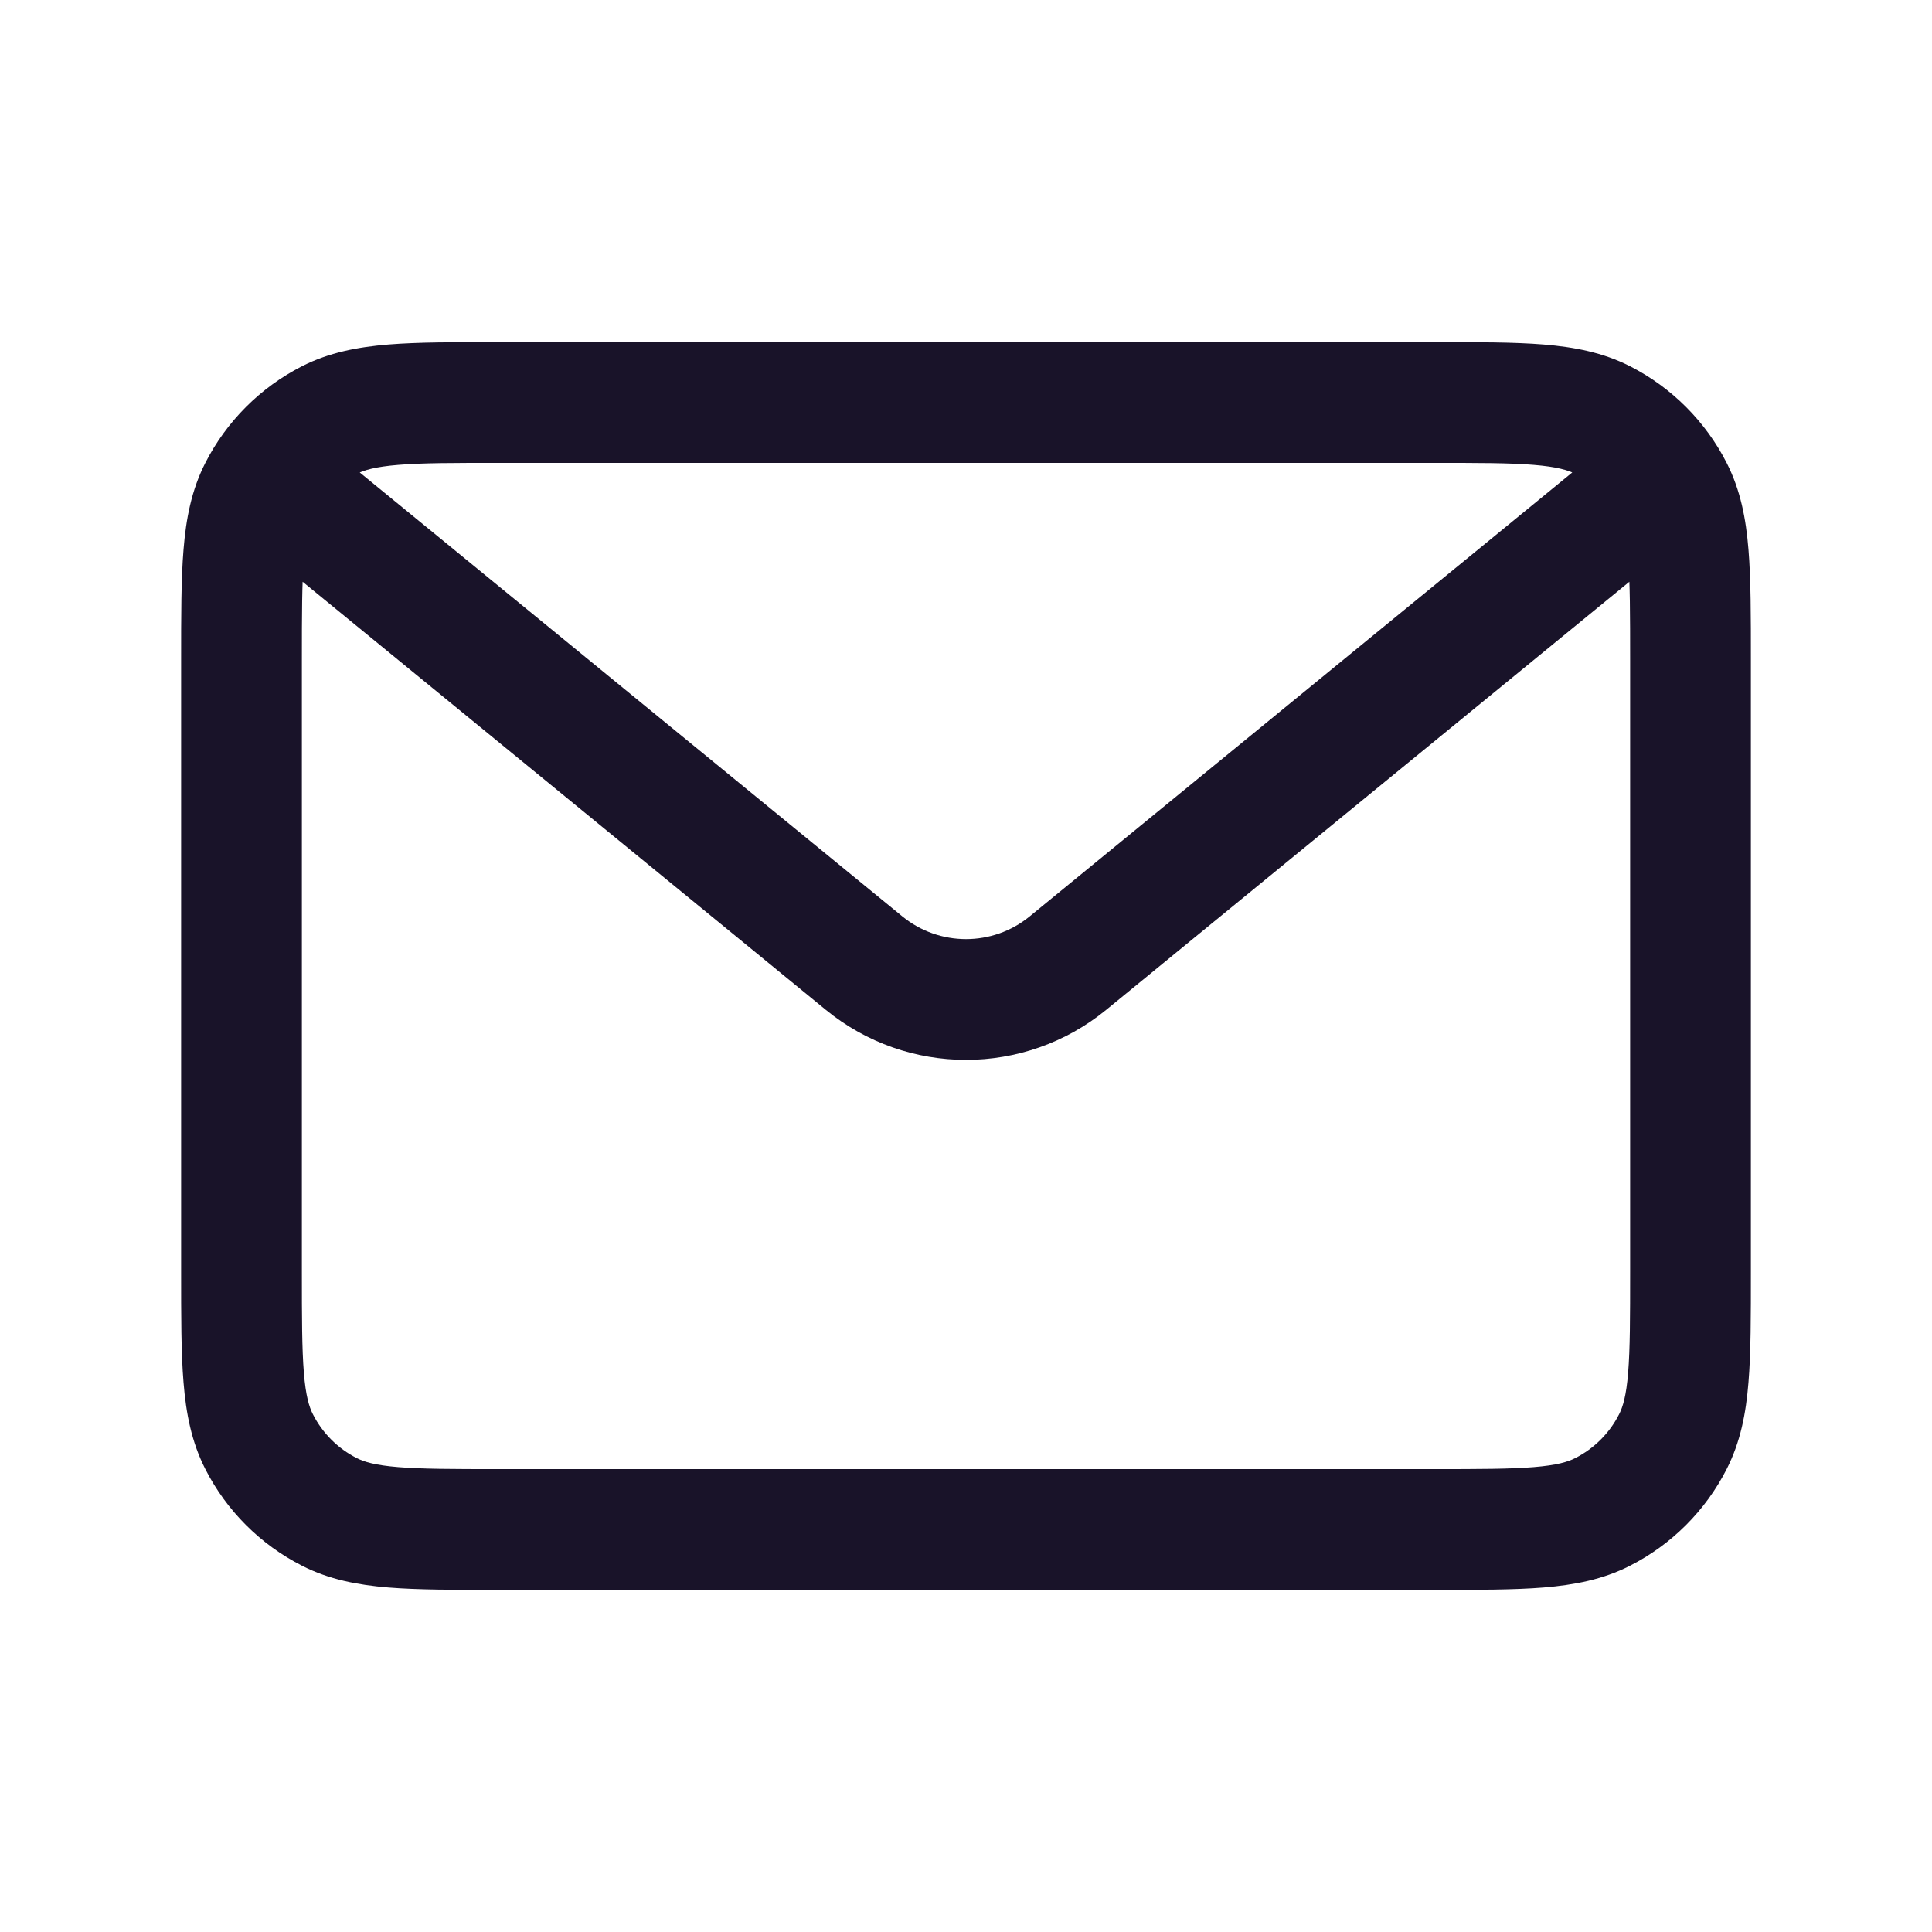 <svg width="32" height="32" viewBox="0 0 32 32" fill="none" xmlns="http://www.w3.org/2000/svg">
<g clip-path="url(#clip0_7070_13543)">
<path d="M5.456 25.043L5.91 24.151H5.91L5.456 25.043ZM4.291 23.877L5.182 23.423L5.182 23.423L4.291 23.877ZM27.709 23.877L26.818 23.423V23.423L27.709 23.877ZM26.544 25.043L26.998 25.933L26.544 25.043ZM27.709 8.123L26.818 8.577V8.577L27.709 8.123ZM26.544 6.957L26.998 6.066V6.066L26.544 6.957ZM4.291 8.123L3.4 7.669L3.4 7.669L4.291 8.123ZM5.456 6.957L5.002 6.066L5.002 6.066L5.456 6.957ZM17.689 15.952L18.322 16.726L17.689 15.952ZM14.311 15.952L13.678 16.726L14.311 15.952ZM28 10.933H27V21.067H28H29V10.933H28ZM23.733 25.333V24.333H8.267V25.333V26.333H23.733V25.333ZM4 21.067H5V10.933H4H3V21.067H4ZM8.267 6.667V7.667H23.733V6.667V5.667H8.267V6.667ZM8.267 25.333V24.333C7.503 24.333 6.991 24.332 6.597 24.3C6.214 24.269 6.031 24.213 5.91 24.151L5.456 25.043L5.002 25.933C5.452 26.163 5.927 26.252 6.434 26.294C6.929 26.334 7.536 26.333 8.267 26.333V25.333ZM4 21.067H3C3 21.797 2.999 22.405 3.04 22.899C3.081 23.406 3.171 23.881 3.4 24.331L4.291 23.877L5.182 23.423C5.12 23.302 5.064 23.119 5.033 22.736C5.001 22.342 5 21.83 5 21.067H4ZM5.456 25.043L5.91 24.151C5.596 23.992 5.341 23.737 5.182 23.423L4.291 23.877L3.4 24.331C3.751 25.021 4.312 25.582 5.002 25.933L5.456 25.043ZM28 21.067H27C27 21.83 26.999 22.342 26.967 22.736C26.936 23.119 26.88 23.302 26.818 23.423L27.709 23.877L28.6 24.331C28.829 23.881 28.919 23.406 28.96 22.899C29.001 22.405 29 21.797 29 21.067H28ZM23.733 25.333V26.333C24.464 26.333 25.071 26.334 25.566 26.294C26.073 26.252 26.548 26.163 26.998 25.933L26.544 25.043L26.09 24.151C25.969 24.213 25.786 24.269 25.403 24.3C25.009 24.332 24.497 24.333 23.733 24.333V25.333ZM27.709 23.877L26.818 23.423C26.659 23.737 26.404 23.992 26.09 24.151L26.544 25.043L26.998 25.933C27.688 25.582 28.249 25.021 28.6 24.331L27.709 23.877ZM28 10.933H29C29 10.203 29.001 9.595 28.96 9.1C28.919 8.594 28.829 8.118 28.6 7.669L27.709 8.123L26.818 8.577C26.88 8.697 26.936 8.88 26.967 9.263C26.999 9.658 27 10.17 27 10.933H28ZM23.733 6.667V7.667C24.497 7.667 25.009 7.667 25.403 7.7C25.786 7.731 25.969 7.787 26.09 7.848L26.544 6.957L26.998 6.066C26.548 5.837 26.073 5.748 25.566 5.706C25.071 5.666 24.464 5.667 23.733 5.667V6.667ZM27.709 8.123L28.6 7.669C28.249 6.979 27.688 6.418 26.998 6.066L26.544 6.957L26.09 7.848C26.404 8.008 26.659 8.263 26.818 8.577L27.709 8.123ZM4 10.933H5C5 10.17 5.001 9.658 5.033 9.263C5.064 8.88 5.12 8.697 5.182 8.577L4.291 8.123L3.4 7.669C3.171 8.118 3.081 8.594 3.04 9.1C2.999 9.595 3 10.203 3 10.933H4ZM8.267 6.667V5.667C7.536 5.667 6.929 5.666 6.434 5.706C5.927 5.748 5.452 5.837 5.002 6.066L5.456 6.957L5.91 7.848C6.031 7.787 6.214 7.731 6.597 7.7C6.991 7.667 7.503 7.667 8.267 7.667V6.667ZM4.291 8.123L5.182 8.577C5.341 8.263 5.596 8.008 5.91 7.848L5.456 6.957L5.002 6.066C4.312 6.418 3.751 6.979 3.4 7.669L4.291 8.123ZM28 7.515L27.367 6.741L17.055 15.178L17.689 15.952L18.322 16.726L28.633 8.289L28 7.515ZM14.311 15.952L14.945 15.178L4.633 6.741L4 7.515L3.367 8.289L13.678 16.726L14.311 15.952ZM17.689 15.952L17.055 15.178C16.442 15.68 15.559 15.68 14.945 15.178L14.311 15.952L13.678 16.726C15.029 17.831 16.971 17.831 18.322 16.726L17.689 15.952Z" fill="#191329"/>
</g>
<defs>
<clipPath id="clip0_7070_13543">
<rect width="32" height="32" fill="white"/>
</clipPath>
</defs>
</svg>
